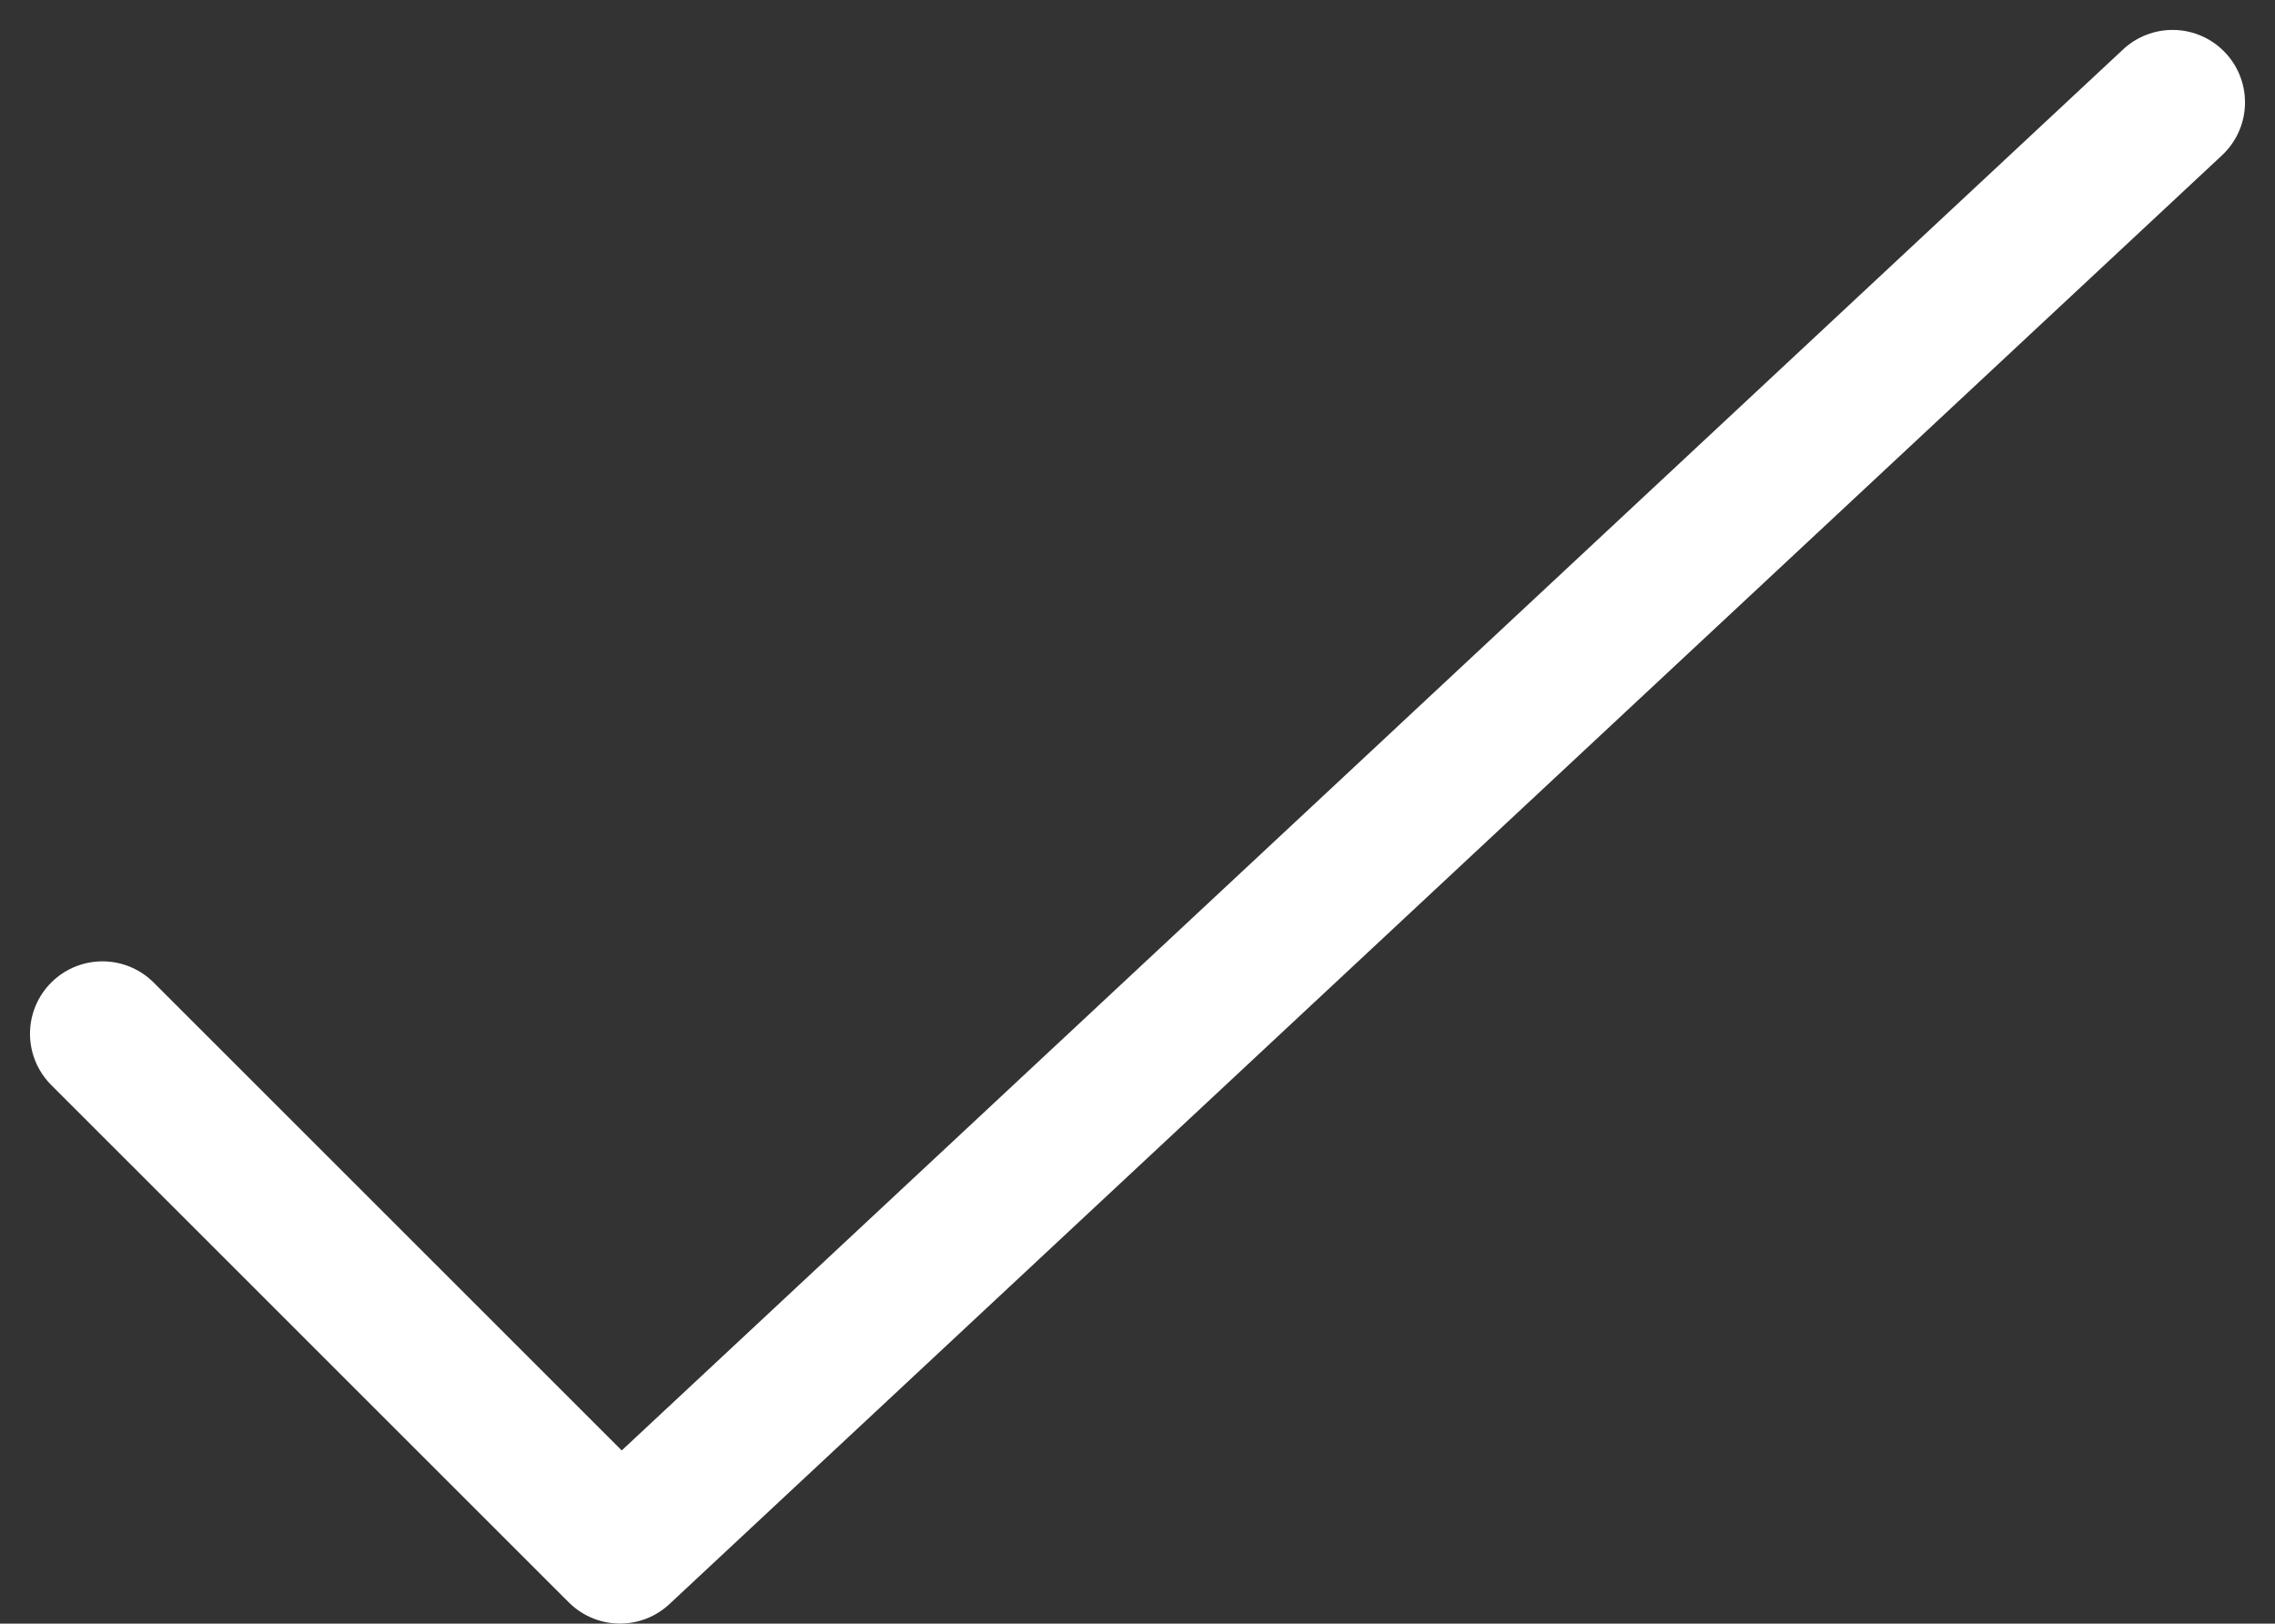 <svg xmlns="http://www.w3.org/2000/svg" width="31.399" height="22.414" viewBox="0 0 31.399 22.414">
  <rect x="0" y="0" width="31.399" height="22.414" fill="#333333" stroke="none"/>
  <path id="Path_417" data-name="Path 417" d="M420.571,633.5l-21.428,20L392,646.358" transform="translate(-390.586 -632.087)" fill="none" stroke="#fff" stroke-linecap="round" stroke-linejoin="round" stroke-width="2"/>
</svg>
